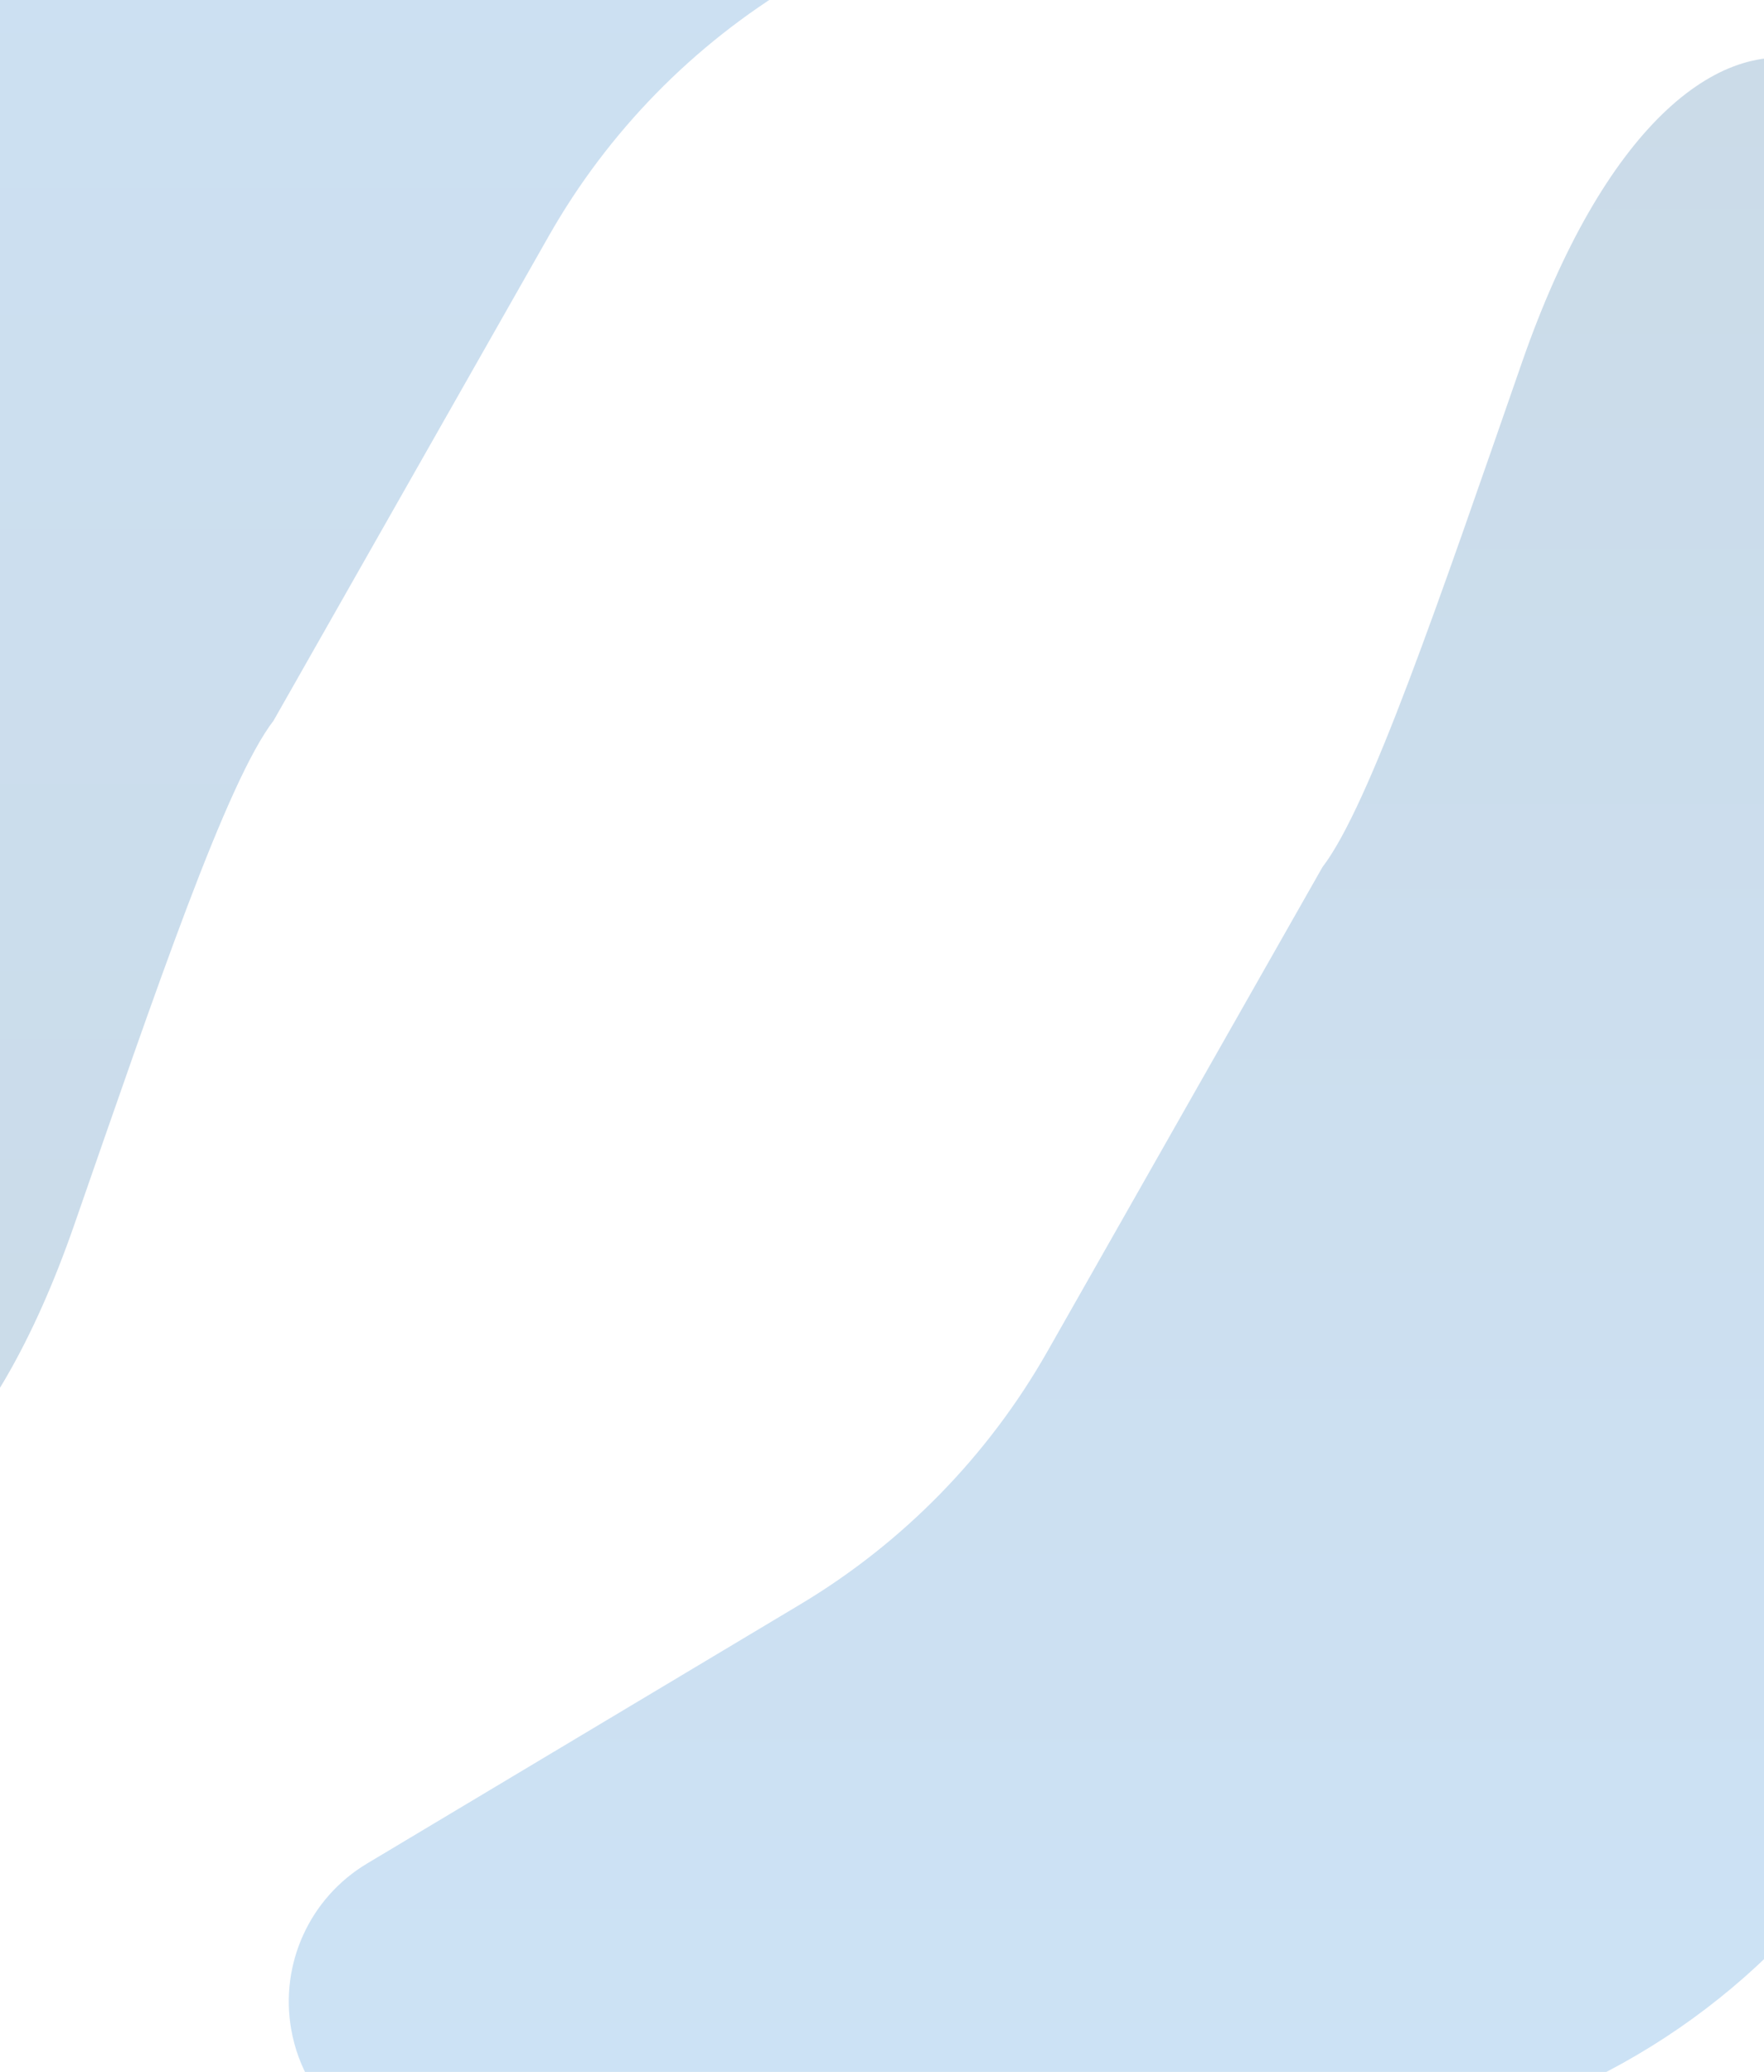 <svg width="1728" height="2030" viewBox="0 0 1728 2030" fill="none" xmlns="http://www.w3.org/2000/svg">
<g opacity="0.6" filter="url(#filter0_f_589_2544)">
<path d="M1295.5 849.5C1341.45 789.754 1410.01 587.703 1490.98 354.853C1650.35 -103.495 1939.5 -10.64 1939.5 474.627V1426.73C1939.5 1798.46 1640.99 2101.3 1269.3 2106.66L442.716 2118.57C365.37 2119.68 298.656 2064.48 285.267 1988.3C273.965 1923.98 303.51 1859.35 359.547 1825.82L783.779 1571.98C884.541 1511.69 967.973 1426.33 1025.95 1324.22L1295.5 849.5Z" fill="url(#paint0_linear_589_2544)"/>
</g>
<g opacity="0.6" filter="url(#filter1_f_589_2544)">
<path d="M268 706C222.046 765.746 153.492 967.797 72.525 1200.65C-86.851 1659 -376 1566.14 -376 1080.87V128.773C-376 -242.96 -77.491 -545.801 294.204 -551.156L1120.78 -563.066C1198.13 -564.181 1264.84 -508.982 1278.23 -432.796C1289.54 -368.479 1259.99 -303.855 1203.95 -270.324L779.721 -16.481C678.959 43.811 595.527 129.168 537.548 231.279L268 706Z" fill="url(#paint1_linear_589_2544)"/>
</g>
<defs>
<filter id="filter0_f_589_2544" x="132.883" y="-93.579" width="1956.62" height="2362.16" filterUnits="userSpaceOnUse" color-interpolation-filters="sRGB">
<feFlood flood-opacity="0" result="BackgroundImageFix"/>
<feBlend mode="normal" in="SourceGraphic" in2="BackgroundImageFix" result="shape"/>
<feGaussianBlur stdDeviation="75" result="effect1_foregroundBlur_589_2544"/>
</filter>
<filter id="filter1_f_589_2544" x="-530" y="-717.083" width="1964.62" height="2370.16" filterUnits="userSpaceOnUse" color-interpolation-filters="sRGB">
<feFlood flood-opacity="0" result="BackgroundImageFix"/>
<feBlend mode="normal" in="SourceGraphic" in2="BackgroundImageFix" result="shape"/>
<feGaussianBlur stdDeviation="77" result="effect1_foregroundBlur_589_2544"/>
</filter>
<linearGradient id="paint0_linear_589_2544" x1="1103" y1="-545.5" x2="1103" y2="2120.5" gradientUnits="userSpaceOnUse">
<stop stop-color="#A9BFD2"/>
<stop offset="1" stop-color="#AACFEF"/>
</linearGradient>
<linearGradient id="paint1_linear_589_2544" x1="460.5" y1="2101" x2="460.5" y2="-565" gradientUnits="userSpaceOnUse">
<stop stop-color="#A9BFD2"/>
<stop offset="1" stop-color="#AACFEF"/>
</linearGradient>
</defs>
</svg>
